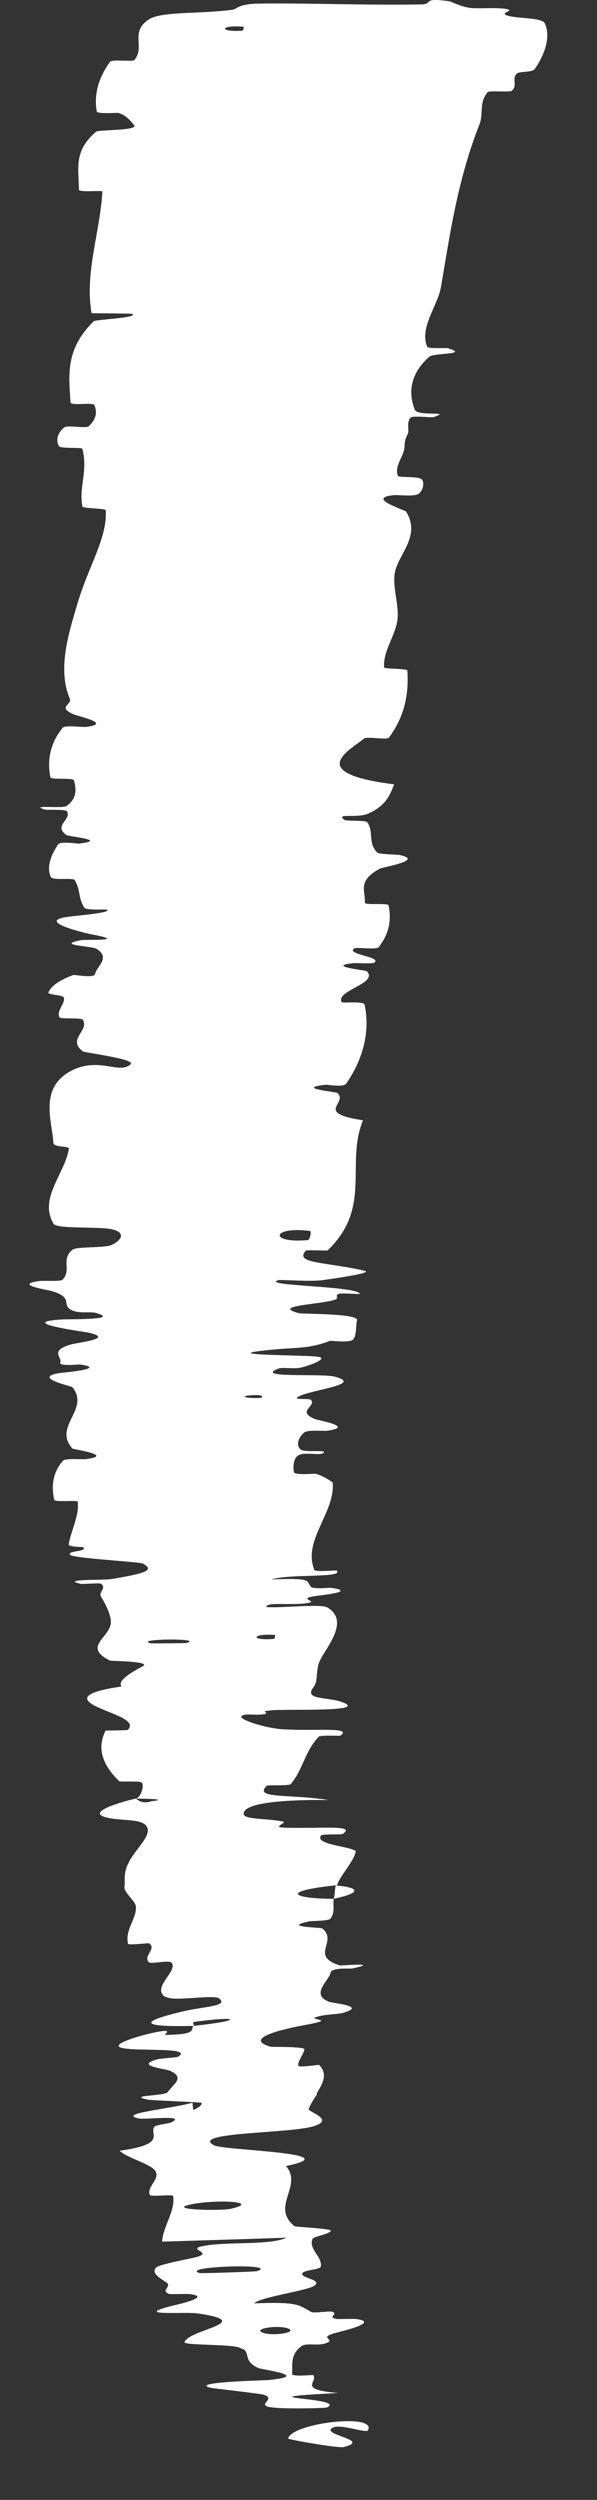 <?xml version="1.0" encoding="utf-8"?>
<svg xmlns="http://www.w3.org/2000/svg" fill="none" height="100%" overflow="visible" preserveAspectRatio="none" style="display: block;" viewBox="0 0 11 46" width="100%">
<rect x="0" y="0" width="11" height="46" fill="#333333" stroke="none"/>
<path d="M10.038 0.429C10.155 0.682 10.03 1.013 9.857 1.265C9.804 1.343 9.566 1.304 9.518 1.358C9.425 1.464 9.542 1.564 9.432 1.669C9.394 1.704 9.016 1.66 8.985 1.697C8.818 1.897 8.914 2.087 8.834 2.29C8.532 3.053 8.377 3.806 8.245 4.57C8.204 4.807 8.165 5.046 8.124 5.286C8.067 5.622 7.723 6.03 7.871 6.38C7.889 6.421 8.221 6.399 8.248 6.407C8.666 6.531 7.996 6.487 7.907 6.566C7.554 6.88 7.52 7.231 7.643 7.539C7.696 7.672 8.357 7.551 7.985 7.677C7.96 7.686 7.608 7.646 7.57 7.682C7.484 7.762 7.544 7.918 7.515 7.98C7.456 8.102 7.46 8.122 7.452 8.238C7.44 8.397 7.259 8.58 7.332 8.756C7.348 8.793 7.711 8.759 7.77 8.82C7.829 8.883 7.792 9.042 7.704 9.091C7.616 9.142 7.334 9.104 7.268 9.11C6.94 9.14 7.071 9.23 7.235 9.305C7.347 9.358 7.475 9.403 7.482 9.413C7.773 9.884 7.302 10.221 7.268 10.585C7.243 10.864 7.36 11.162 7.321 11.419C7.272 11.724 7.06 11.973 7.076 12.28C7.078 12.313 7.504 12.299 7.506 12.339C7.532 12.754 7.467 13.167 7.164 13.576C7.134 13.618 6.763 13.548 6.71 13.589C6.591 13.685 6.411 13.792 6.319 13.912C6.165 14.101 6.253 14.306 7.262 14.433C7.193 14.608 7.121 14.822 6.79 14.968C6.577 15.065 6.174 14.954 6.343 15.085C6.381 15.115 6.737 15.087 6.767 15.131C6.893 15.311 6.772 15.507 6.951 15.687C6.988 15.723 7.307 15.722 7.364 15.733C7.827 15.831 7.055 15.954 6.999 15.984C6.577 16.212 6.737 16.388 6.722 16.61C6.718 16.661 7.147 16.61 7.159 16.659C7.215 16.916 7.173 17.181 6.978 17.428C6.934 17.483 6.57 17.424 6.53 17.45C6.359 17.564 7.047 17.604 6.896 17.714C6.865 17.738 6.553 17.718 6.519 17.722C5.98 17.779 6.741 17.853 6.757 17.87C6.983 18.096 6.185 18.222 6.294 18.439C6.308 18.465 6.703 18.414 6.718 18.486C6.819 18.967 6.702 19.471 6.379 19.94C6.329 20.013 6.034 19.956 5.997 19.96C5.425 20.027 6.189 20.088 6.218 20.112C6.422 20.305 5.778 20.473 6.688 20.615C6.36 21.413 6.862 22.219 6.037 23.008C6.027 23.018 5.651 22.995 5.633 23.015C5.419 23.256 6.005 23.217 6.72 23.384C6.9 23.426 6.033 23.542 5.97 23.552C5.736 23.59 5.175 23.543 5.13 23.556C4.773 23.663 6.629 23.663 6.628 23.811C6.625 23.815 6.283 23.792 6.249 23.805C6.142 23.843 6.278 23.883 6.16 23.92C5.887 24.005 4.985 24.026 5.509 24.164C5.577 24.181 6.629 24.166 6.578 24.298C6.557 24.35 6.573 24.585 6.505 24.65C6.436 24.714 6.097 24.667 6.083 24.672C5.633 24.842 5.447 24.777 4.783 24.86C4.121 24.944 5.698 24.931 5.874 24.968C6.05 25.004 5.679 25.133 5.55 25.164C5.421 25.195 5.206 25.154 5.133 25.182C4.674 25.358 5.825 25.275 6.133 25.324C6.145 25.326 6.156 25.328 6.165 25.331C6.757 25.485 5.587 25.585 5.471 25.721C5.44 25.757 5.707 25.729 5.732 25.761C5.826 25.885 5.461 25.965 5.795 26.109C5.849 26.134 6.552 26.251 6.036 26.326C5.961 26.336 5.67 26.305 5.605 26.36C5.506 26.44 5.442 26.588 5.54 26.672C5.612 26.736 6.092 26.663 5.943 26.744C5.876 26.781 5.595 26.714 5.494 26.782C5.392 26.847 5.405 27.019 5.414 27.085C5.425 27.151 5.789 27.114 5.813 27.119C5.954 27.15 6.13 27.274 6.13 27.285C6.176 27.837 5.572 28.344 5.792 28.888C5.809 28.931 6.192 28.892 6.198 28.898C6.363 29.043 5.339 28.953 5 29.064C5.779 29.03 5.639 29.095 5.727 29.197C5.77 29.247 6.071 29.213 6.102 29.217C6.266 29.24 6.297 29.264 6.262 29.286C6.2 29.323 5.928 29.353 5.85 29.363C5.405 29.42 5.933 29.464 5.636 29.502C5.341 29.541 4.901 29.473 4.908 29.571C5.188 29.594 5.916 29.506 6.035 29.58C6.488 29.857 5.924 30.397 5.868 30.626C5.812 30.855 5.865 30.927 5.766 31.061C5.587 31.303 6.127 31.209 6.377 31.353C6.627 31.5 5.294 31.445 5.008 31.471C4.723 31.496 5.017 31.515 4.86 31.543C4.704 31.571 4.508 31.518 4.45 31.579C4.392 31.643 4.903 31.801 5.203 31.82C5.837 31.857 6.502 31.773 6.27 31.937C6.256 31.947 5.906 31.921 5.871 31.958C5.606 32.246 5.593 32.541 5.359 32.827C5.327 32.867 4.937 32.838 4.913 32.862C4.668 33.102 5.323 33.008 6.055 33.122C5.084 33.112 4.491 33.193 4.489 33.375C4.488 33.486 4.912 33.455 5.212 33.518C5.303 33.538 5.013 33.619 5.213 33.629C5.866 33.656 6.593 33.566 6.308 33.75C6.295 33.758 5.937 33.746 5.917 33.773C5.781 33.944 6.465 33.972 6.555 34.064C6.564 34.068 6.565 34.071 6.556 34.049C6.546 34.23 6.255 34.52 6.213 34.688C5.128 34.803 5.393 34.936 6.149 34.94C6.129 35.062 6.182 35.187 6.086 35.307C6.054 35.348 5.737 35.346 5.703 35.353C5.174 35.465 5.908 35.462 5.938 35.485C6.235 35.729 5.696 35.987 6.261 36.166C6.281 36.173 7.036 36.102 6.492 36.222C6.455 36.231 6.103 36.194 6.089 36.306C6.088 36.318 6.083 36.331 6.074 36.346C6.007 36.487 5.739 36.716 6.067 36.835C6.155 36.866 6.778 36.914 6.307 37.042C6.243 37.059 6.025 37.067 5.906 37.094C5.527 37.179 6.292 37.139 5.649 37.256C5.006 37.373 4.53 37.533 4.992 37.663C5.005 37.667 5.614 37.656 5.608 37.709C5.6 37.794 5.484 37.923 5.496 38.01C5.502 38.051 5.875 37.989 5.882 37.996C6.046 38.173 5.946 38.331 5.836 38.521C5.837 38.525 5.837 38.536 5.838 38.54C5.784 38.622 5.726 38.709 5.687 38.805C5.662 38.86 6.184 38.995 5.784 39.123C5.344 39.261 3.49 39.231 3.942 39.475C4.124 39.574 6.477 39.607 5.269 39.857C5.587 40.223 4.979 40.601 5.425 40.963C5.445 40.98 6.102 41.006 6.095 41.047C6.083 41.107 5.778 41.153 5.76 41.196C5.675 41.379 5.944 41.531 5.911 41.705C5.899 41.771 5.582 41.762 5.567 41.841C5.553 41.92 5.972 41.954 5.776 42.068C5.626 42.155 4.778 42.273 4.683 42.384C5.524 42.35 5.51 42.423 5.737 42.543C5.782 42.566 6.073 42.525 6.109 42.535C6.262 42.576 6.021 42.631 6.188 42.669C6.228 42.678 6.515 42.665 6.563 42.672C6.99 42.728 6.35 42.885 6.239 42.913C5.816 43.016 6.191 43.037 6.026 43.109C5.862 43.181 5.647 43.097 5.549 43.176C5.548 43.177 5.547 43.177 5.546 43.178C5.343 43.332 5.393 43.525 5.382 43.68C5.379 43.743 5.762 43.695 5.771 43.704C5.87 43.833 5.463 43.967 6.227 44.033C4.253 44.136 6.419 44.11 6.025 44.299C5.993 44.314 5.059 44.336 4.922 44.281C4.785 44.226 5.076 44.14 4.862 44.065C4.812 44.046 3.936 43.95 3.882 43.937C3.467 43.833 4.862 43.802 4.939 43.795C5.766 43.718 4.821 43.603 4.755 43.572C4.476 43.438 4.622 43.317 4.471 43.214L4.472 43.232C4.46 43.223 4.446 43.214 4.43 43.206C4.288 43.127 3.375 43.163 3.4 43.095C3.481 42.864 4.751 42.728 3.637 42.568C3.399 42.534 2.403 42.625 3.181 42.426C3.23 42.414 3.942 42.261 3.485 42.212C3.427 42.206 3.136 42.22 3.111 42.209C2.95 42.139 3.179 42.078 3.065 41.998C2.95 41.92 2.78 41.826 2.875 41.726C2.931 41.666 3.47 41.569 3.602 41.536C3.981 41.441 3.35 41.385 3.811 41.317C4.274 41.249 4.985 41.314 5.28 41.175C4.524 41.202 3.748 41.224 2.987 41.248C3.002 40.968 3.235 40.685 3.19 40.408C3.184 40.374 2.779 40.426 2.762 40.39C2.691 40.237 2.974 40.09 2.852 39.934C2.756 39.813 2.32 39.698 2.206 39.575C3.067 39.457 2.764 39.281 2.837 39.143C2.861 39.094 3.093 39.085 3.166 39.048C3.438 38.907 2.677 39.008 2.555 38.981C2.143 38.892 3.139 38.806 3.546 38.692L3.56 38.827C3.664 38.781 3.727 38.736 3.712 38.692C3.709 38.683 2.776 38.649 2.716 38.634C2.33 38.548 3.033 38.577 3.093 38.493C3.202 38.341 3.413 38.23 3.13 38.103C3.047 38.067 2.465 38.011 2.901 37.893C2.958 37.877 3.263 37.858 3.28 37.847C3.564 37.669 2.609 37.746 2.278 37.69C1.948 37.634 2.596 37.455 2.784 37.413C3.269 37.303 2.998 37.444 3.047 37.444C3.625 37.436 3.518 37.352 3.56 37.278C4.495 37.182 4.429 37.087 3.6 37.202C3.509 37.215 3.601 37.26 3.56 37.278C2.636 37.301 2.509 37.217 3.355 37.015C3.751 36.919 4.225 36.919 4.035 36.771C3.949 36.705 3.309 36.809 3.126 36.767C3.077 36.755 3.042 36.742 3.017 36.727C2.828 36.549 3.263 36.279 3.167 36.121C3.127 36.054 2.779 36.15 2.74 36.105C2.634 35.986 2.892 35.862 2.748 35.759C2.735 35.75 2.366 35.8 2.359 35.766C2.298 35.509 2.521 35.304 2.504 35.083C2.496 34.975 2.27 34.819 2.294 34.708C2.295 34.702 2.297 34.696 2.299 34.69C2.285 34.415 2.336 34.348 2.386 34.244C2.439 34.148 2.503 34.068 2.561 33.99C2.677 33.839 2.768 33.708 2.701 33.605C2.614 33.465 2.244 33.506 1.99 33.45C1.498 33.345 2.371 33.122 2.506 33.095C2.511 33.094 2.601 33.21 2.79 33.144C3.186 33.1 2.508 33.096 2.506 33.095C2.594 33.076 2.674 32.838 2.603 32.795C2.563 32.77 2.212 32.79 2.198 32.777C1.879 32.468 1.785 32.162 1.945 31.846C1.952 31.84 2.346 31.843 2.357 31.83C2.529 31.648 2.047 31.539 1.759 31.394C1.472 31.25 1.566 31.131 2.239 31.033C2.153 30.922 2.448 30.756 2.628 30.662C2.808 30.567 2.042 30.565 2.027 30.557C1.539 30.313 1.974 30.159 2.038 29.896C2.07 29.771 1.954 29.526 1.868 29.392C1.863 29.385 1.859 29.377 1.856 29.37C1.823 29.283 1.968 29.223 1.86 29.14C1.844 29.128 1.504 29.149 1.491 29.145C1.081 29.053 1.914 29.081 2.063 29.055C2.601 28.962 2.888 28.905 2.629 28.77C2.57 28.739 1.369 28.675 1.297 28.613C1.206 28.533 1.636 28.554 1.53 28.469C1.521 28.462 1.256 28.47 1.266 28.415C1.311 28.16 1.462 27.888 1.433 27.633C1.43 27.599 1.01 27.646 0.999 27.597C0.947 27.361 0.962 27.105 1.159 26.881C1.208 26.826 1.503 26.86 1.59 26.848C2.119 26.778 1.351 26.669 1.336 26.655C0.967 26.248 1.664 25.936 1.335 25.526C1.318 25.508 0.722 25.378 0.976 25.292C1.022 25.277 1.093 25.265 1.2 25.254C1.247 25.249 1.97 25.179 1.476 25.108C1.446 25.104 1.073 25.149 1.111 25.066C1.15 24.981 0.902 24.852 1.312 24.738C1.441 24.702 2.163 24.626 1.589 24.514C1.549 24.506 0.25 24.33 1.148 24.279C1.296 24.271 2.245 24.29 1.759 24.157C1.665 24.132 1.453 24.175 1.321 24.108C1.118 24.008 1.374 23.883 0.952 23.756C0.877 23.733 0.234 23.639 0.724 23.572C0.8 23.561 1.117 23.585 1.153 23.548C1.325 23.366 1.115 23.178 1.336 22.996C1.414 22.932 1.926 22.971 2.064 22.905C2.202 22.839 2.335 22.702 2.102 22.63C1.868 22.557 1.051 22.625 0.987 22.518C0.708 22.053 1.193 21.602 1.269 21.142C1.28 21.074 0.987 21.127 0.983 21.026C0.966 20.654 0.702 20.008 1.327 19.696C1.829 19.445 2.202 19.776 2.408 19.582C2.506 19.488 1.558 19.37 1.528 19.347C1.228 19.118 1.652 18.968 1.526 18.764C1.5 18.722 1.114 18.756 1.097 18.72C1.032 18.597 1.206 18.473 1.176 18.356C1.162 18.304 0.868 18.308 0.892 18.261C0.945 18.146 1.07 18.048 1.348 17.941C1.373 17.931 1.737 18.007 1.752 17.922C1.776 17.784 2.051 17.621 1.773 17.456C1.69 17.408 1.018 17.393 1.484 17.301C1.581 17.282 2.387 17.325 1.693 17.194C1.577 17.172 0.642 16.954 1.249 16.87C1.409 16.848 2.071 16.797 1.968 16.738C1.952 16.73 1.59 16.753 1.556 16.705C1.442 16.538 1.484 16.366 1.375 16.193C1.345 16.147 0.971 16.206 0.938 16.138C0.848 15.949 0.948 15.721 1.07 15.539C1.115 15.473 1.423 15.527 1.457 15.523C2.006 15.458 1.269 15.394 1.226 15.367C0.973 15.195 1.323 15.083 1.235 14.929C1.212 14.887 0.859 14.907 0.828 14.897C0.523 14.803 1.154 14.884 1.225 14.832C1.427 14.688 1.404 14.513 1.363 14.361C1.348 14.304 0.938 14.355 0.929 14.303C0.89 14.11 0.896 13.912 0.965 13.723C1.005 13.607 1.067 13.501 1.154 13.393C1.199 13.337 1.512 13.385 1.585 13.376C2.09 13.314 1.41 13.174 1.346 13.141C1.053 13.002 1.333 12.97 1.286 12.855C1.051 12.309 1.272 11.634 1.425 11.114C1.621 10.438 1.983 9.895 1.948 9.388C1.947 9.356 1.527 9.353 1.52 9.325C1.494 9.199 1.5 9.084 1.513 8.966C1.537 8.75 1.588 8.51 1.517 8.259C1.509 8.227 1.111 8.26 1.085 8.209C1.028 8.104 1.053 7.971 1.182 7.866C1.244 7.814 1.583 7.893 1.638 7.841C1.768 7.719 1.799 7.585 1.738 7.453C1.711 7.397 1.304 7.474 1.3 7.403C1.267 6.913 1.2 6.422 1.727 5.912C1.764 5.877 2.588 5.848 2.43 5.773C2.201 5.767 1.932 5.767 1.688 5.763C1.618 5.367 1.667 4.971 1.735 4.57C1.794 4.223 1.866 3.875 1.887 3.526C1.889 3.494 1.452 3.549 1.453 3.487C1.459 3.132 1.338 2.786 1.773 2.422C1.815 2.386 2.584 2.405 2.467 2.298C2.446 2.28 2.344 2.119 2.177 2.078C2.152 2.072 1.793 2.102 1.783 2.05C1.728 1.75 1.81 1.435 2.029 1.136C2.065 1.088 2.447 1.139 2.476 1.105C2.679 0.86 2.389 0.595 2.736 0.361C2.969 0.205 3.63 0.263 4.28 0.18C4.371 0.168 4.386 0.071 4.764 0.066C5.715 0.054 6.757 0.1 7.771 0.081C7.989 0.077 7.754 -0.052 8.281 0.024C8.317 0.03 8.492 0.124 8.671 0.147C8.795 0.163 9.179 0.134 9.338 0.167C9.496 0.199 9.174 0.236 9.36 0.29C9.548 0.345 9.986 0.321 10.038 0.429ZM3.43 30.233C3.796 30.141 2.451 30.151 2.774 30.238C2.791 30.242 3.413 30.238 3.43 30.233ZM4.25 40.644C4.838 40.508 3.963 40.466 3.508 40.565C3.054 40.664 4.071 40.685 4.25 40.644ZM4.732 41.792C5.194 41.641 3.286 41.702 3.678 41.827C3.7 41.834 4.705 41.801 4.732 41.792ZM4.465 0.565C4.483 0.564 4.5 0.494 4.482 0.492C4.055 0.455 4.02 0.594 4.465 0.565ZM5.256 42.93C5.512 42.876 5.209 42.773 4.891 42.839C4.635 42.892 4.938 42.997 5.256 42.93ZM4.814 25.721C4.834 25.72 4.853 25.67 4.739 25.671C4.374 25.672 4.477 25.742 4.814 25.721ZM5.309 44.871C5.38 44.582 6.956 44.401 6.779 44.72C6.747 44.778 6.276 44.596 6.134 44.67C5.875 44.803 6.865 44.892 6.335 45.028C6.238 45.053 5.301 44.888 5.306 44.871C5.307 44.871 5.308 44.871 5.309 44.871ZM5.046 30.157C5.064 30.155 5.08 30.085 5.062 30.084C4.634 30.054 4.602 30.194 5.046 30.157ZM5.671 22.819C5.709 22.816 5.746 22.656 5.711 22.651C5.014 22.559 4.936 22.882 5.671 22.819ZM6.185 34.694C6.621 34.729 6.681 34.827 6.149 34.939C6.171 34.858 6.167 34.777 6.185 34.694Z" fill="white" id="Vector 964"/>
</svg>